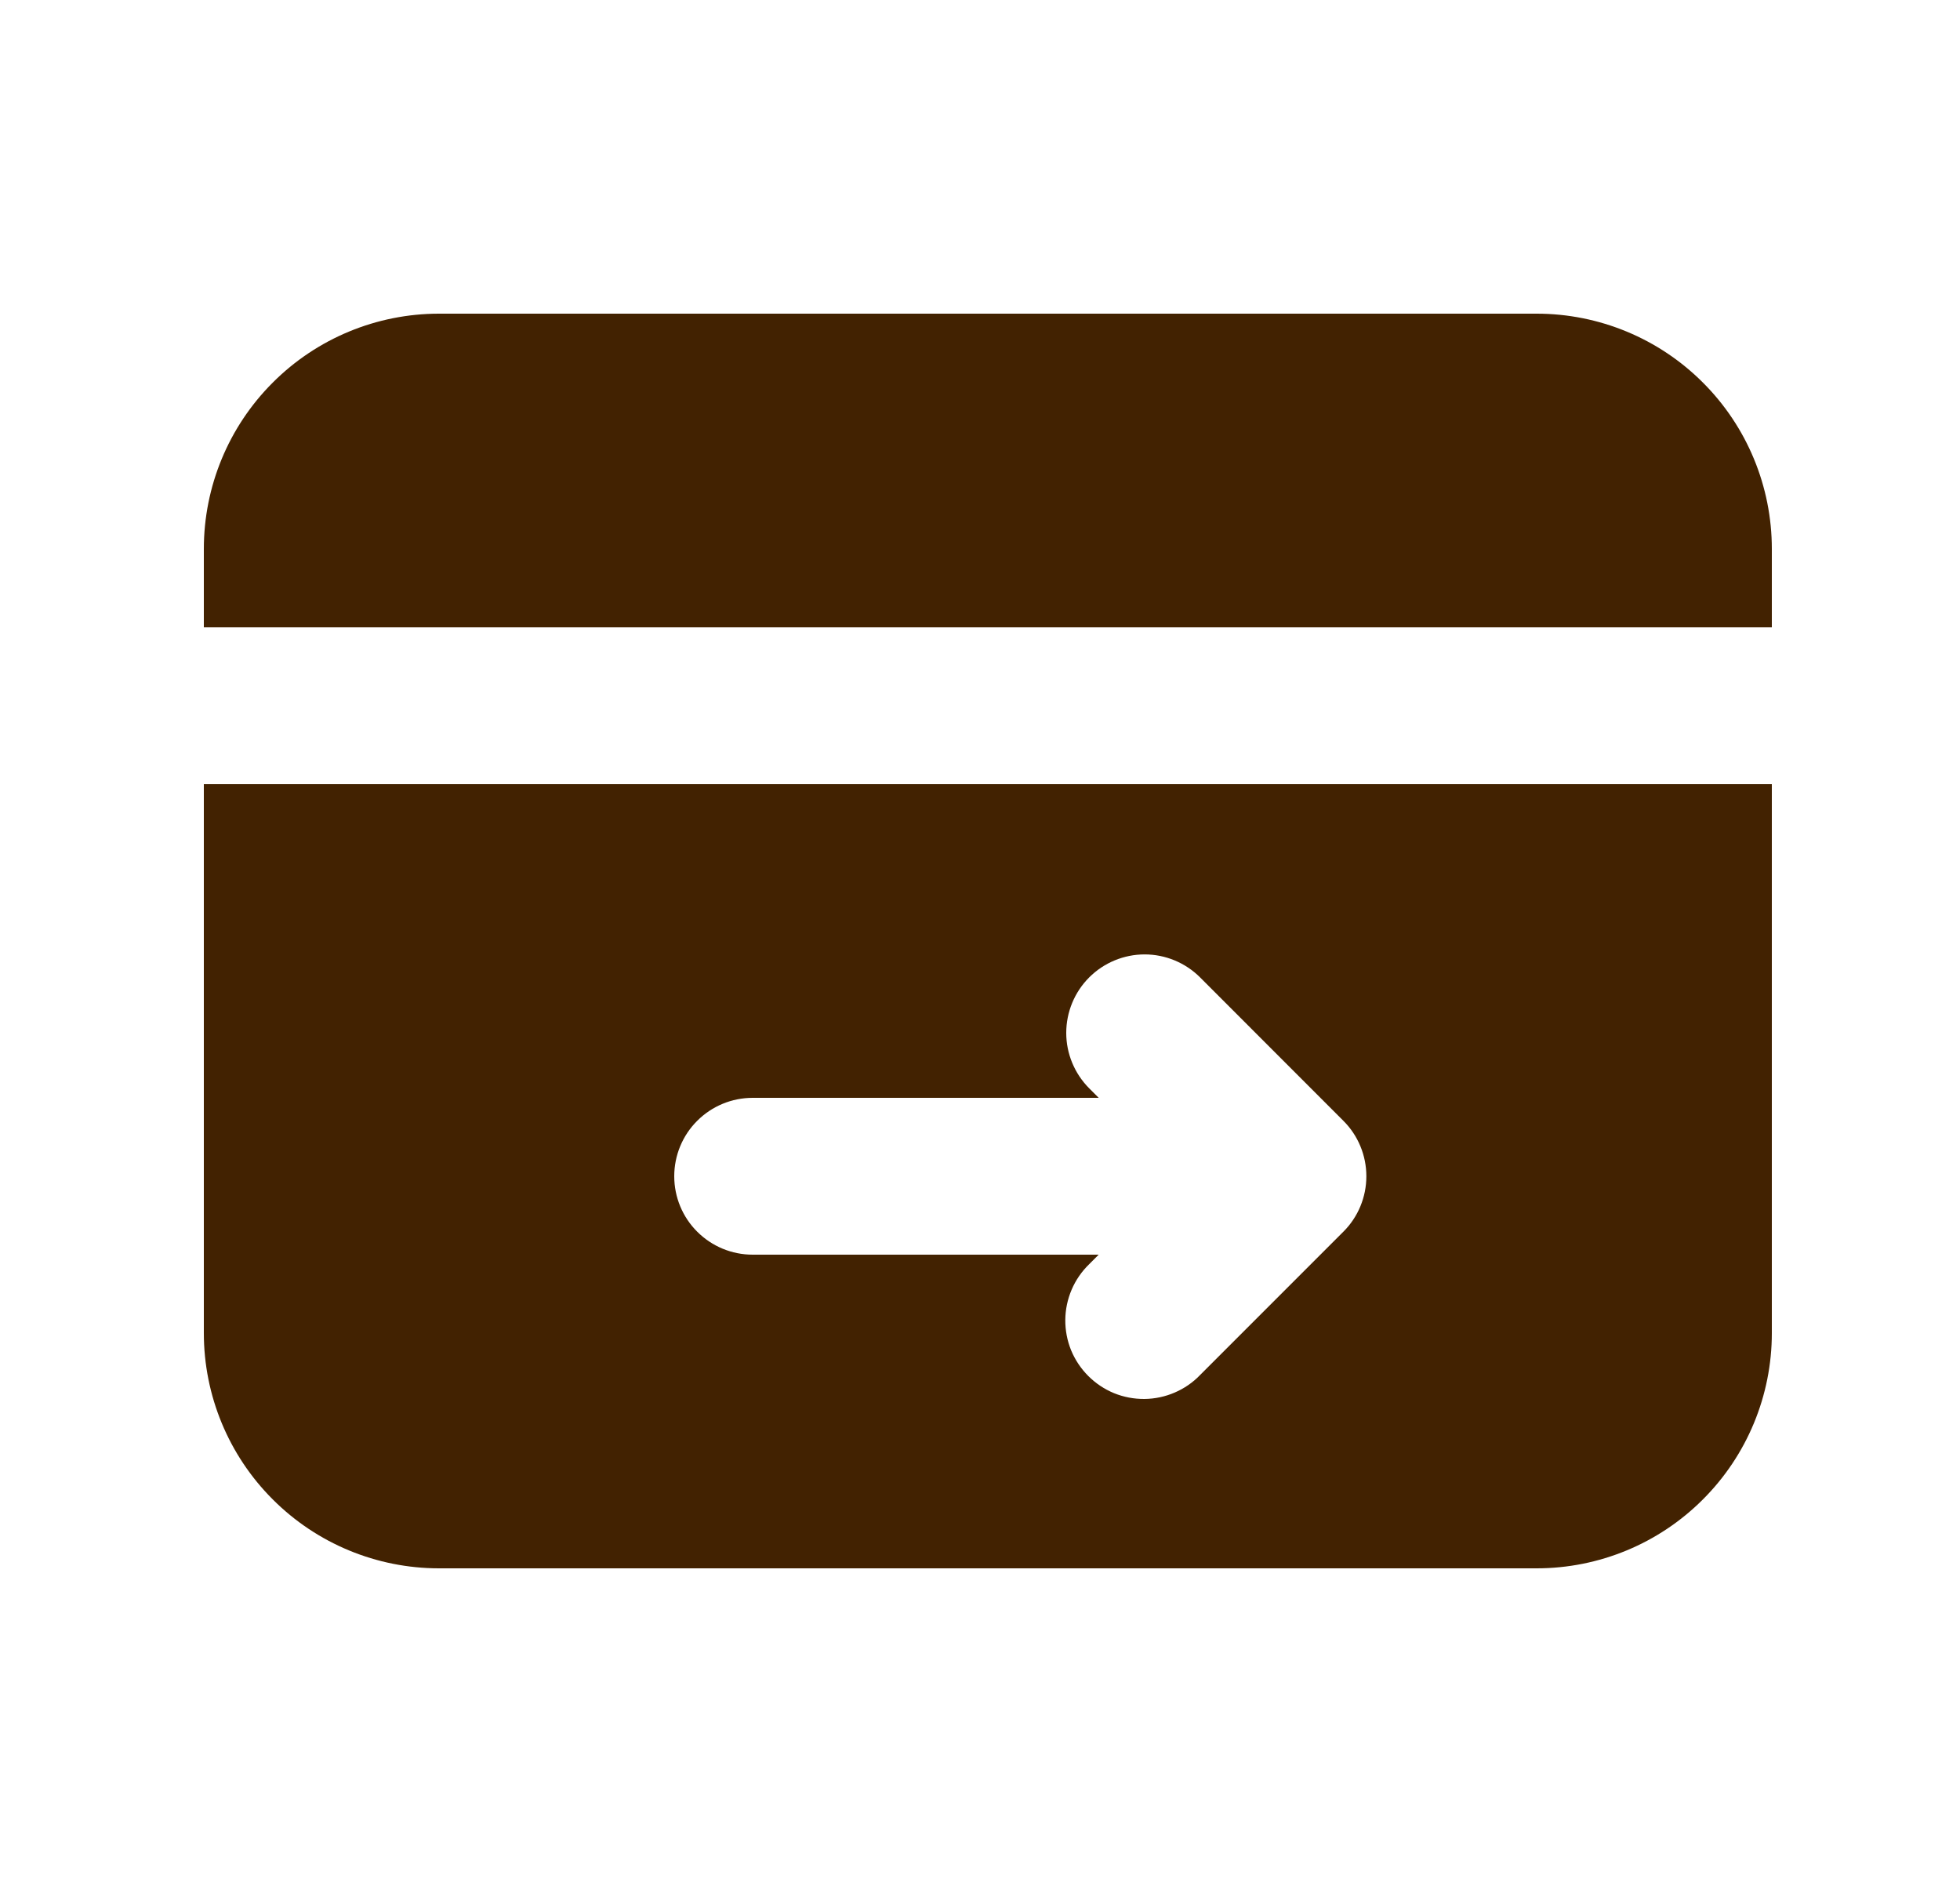 <svg xmlns="http://www.w3.org/2000/svg" fill="none" viewBox="0 0 25 24" height="24" width="25">
<path fill="#422201" d="M5.6 4C4.804 4 4.041 4.316 3.479 4.879C2.916 5.441 2.6 6.204 2.6 7V8H22.6V7C22.6 6.204 22.284 5.441 21.721 4.879C21.159 4.316 20.396 4 19.6 4H5.6ZM22.6 10H2.6V17C2.6 17.796 2.916 18.559 3.479 19.121C4.041 19.684 4.804 20 5.6 20H19.6C20.396 20 21.159 19.684 21.721 19.121C22.284 18.559 22.6 17.796 22.6 17V10ZM8.6 15C8.6 14.735 8.705 14.48 8.893 14.293C9.081 14.105 9.335 14 9.6 14H14.014L13.893 13.879C13.706 13.691 13.6 13.437 13.6 13.172C13.6 12.907 13.705 12.652 13.893 12.464C14.08 12.277 14.335 12.171 14.6 12.171C14.865 12.171 15.12 12.277 15.307 12.464L17.135 14.293C17.323 14.48 17.428 14.735 17.428 15C17.428 15.265 17.323 15.52 17.135 15.707L15.307 17.535C15.215 17.631 15.104 17.707 14.982 17.759C14.861 17.811 14.729 17.839 14.597 17.84C14.464 17.841 14.332 17.816 14.209 17.766C14.086 17.715 13.975 17.641 13.881 17.547C13.787 17.453 13.713 17.342 13.662 17.219C13.612 17.096 13.587 16.964 13.588 16.832C13.589 16.699 13.617 16.568 13.669 16.446C13.721 16.324 13.798 16.213 13.893 16.121L14.014 16H9.6C9.335 16 9.081 15.895 8.893 15.707C8.705 15.52 8.6 15.265 8.6 15Z" clip-rule="evenodd" fill-rule="evenodd"></path>
</svg>
